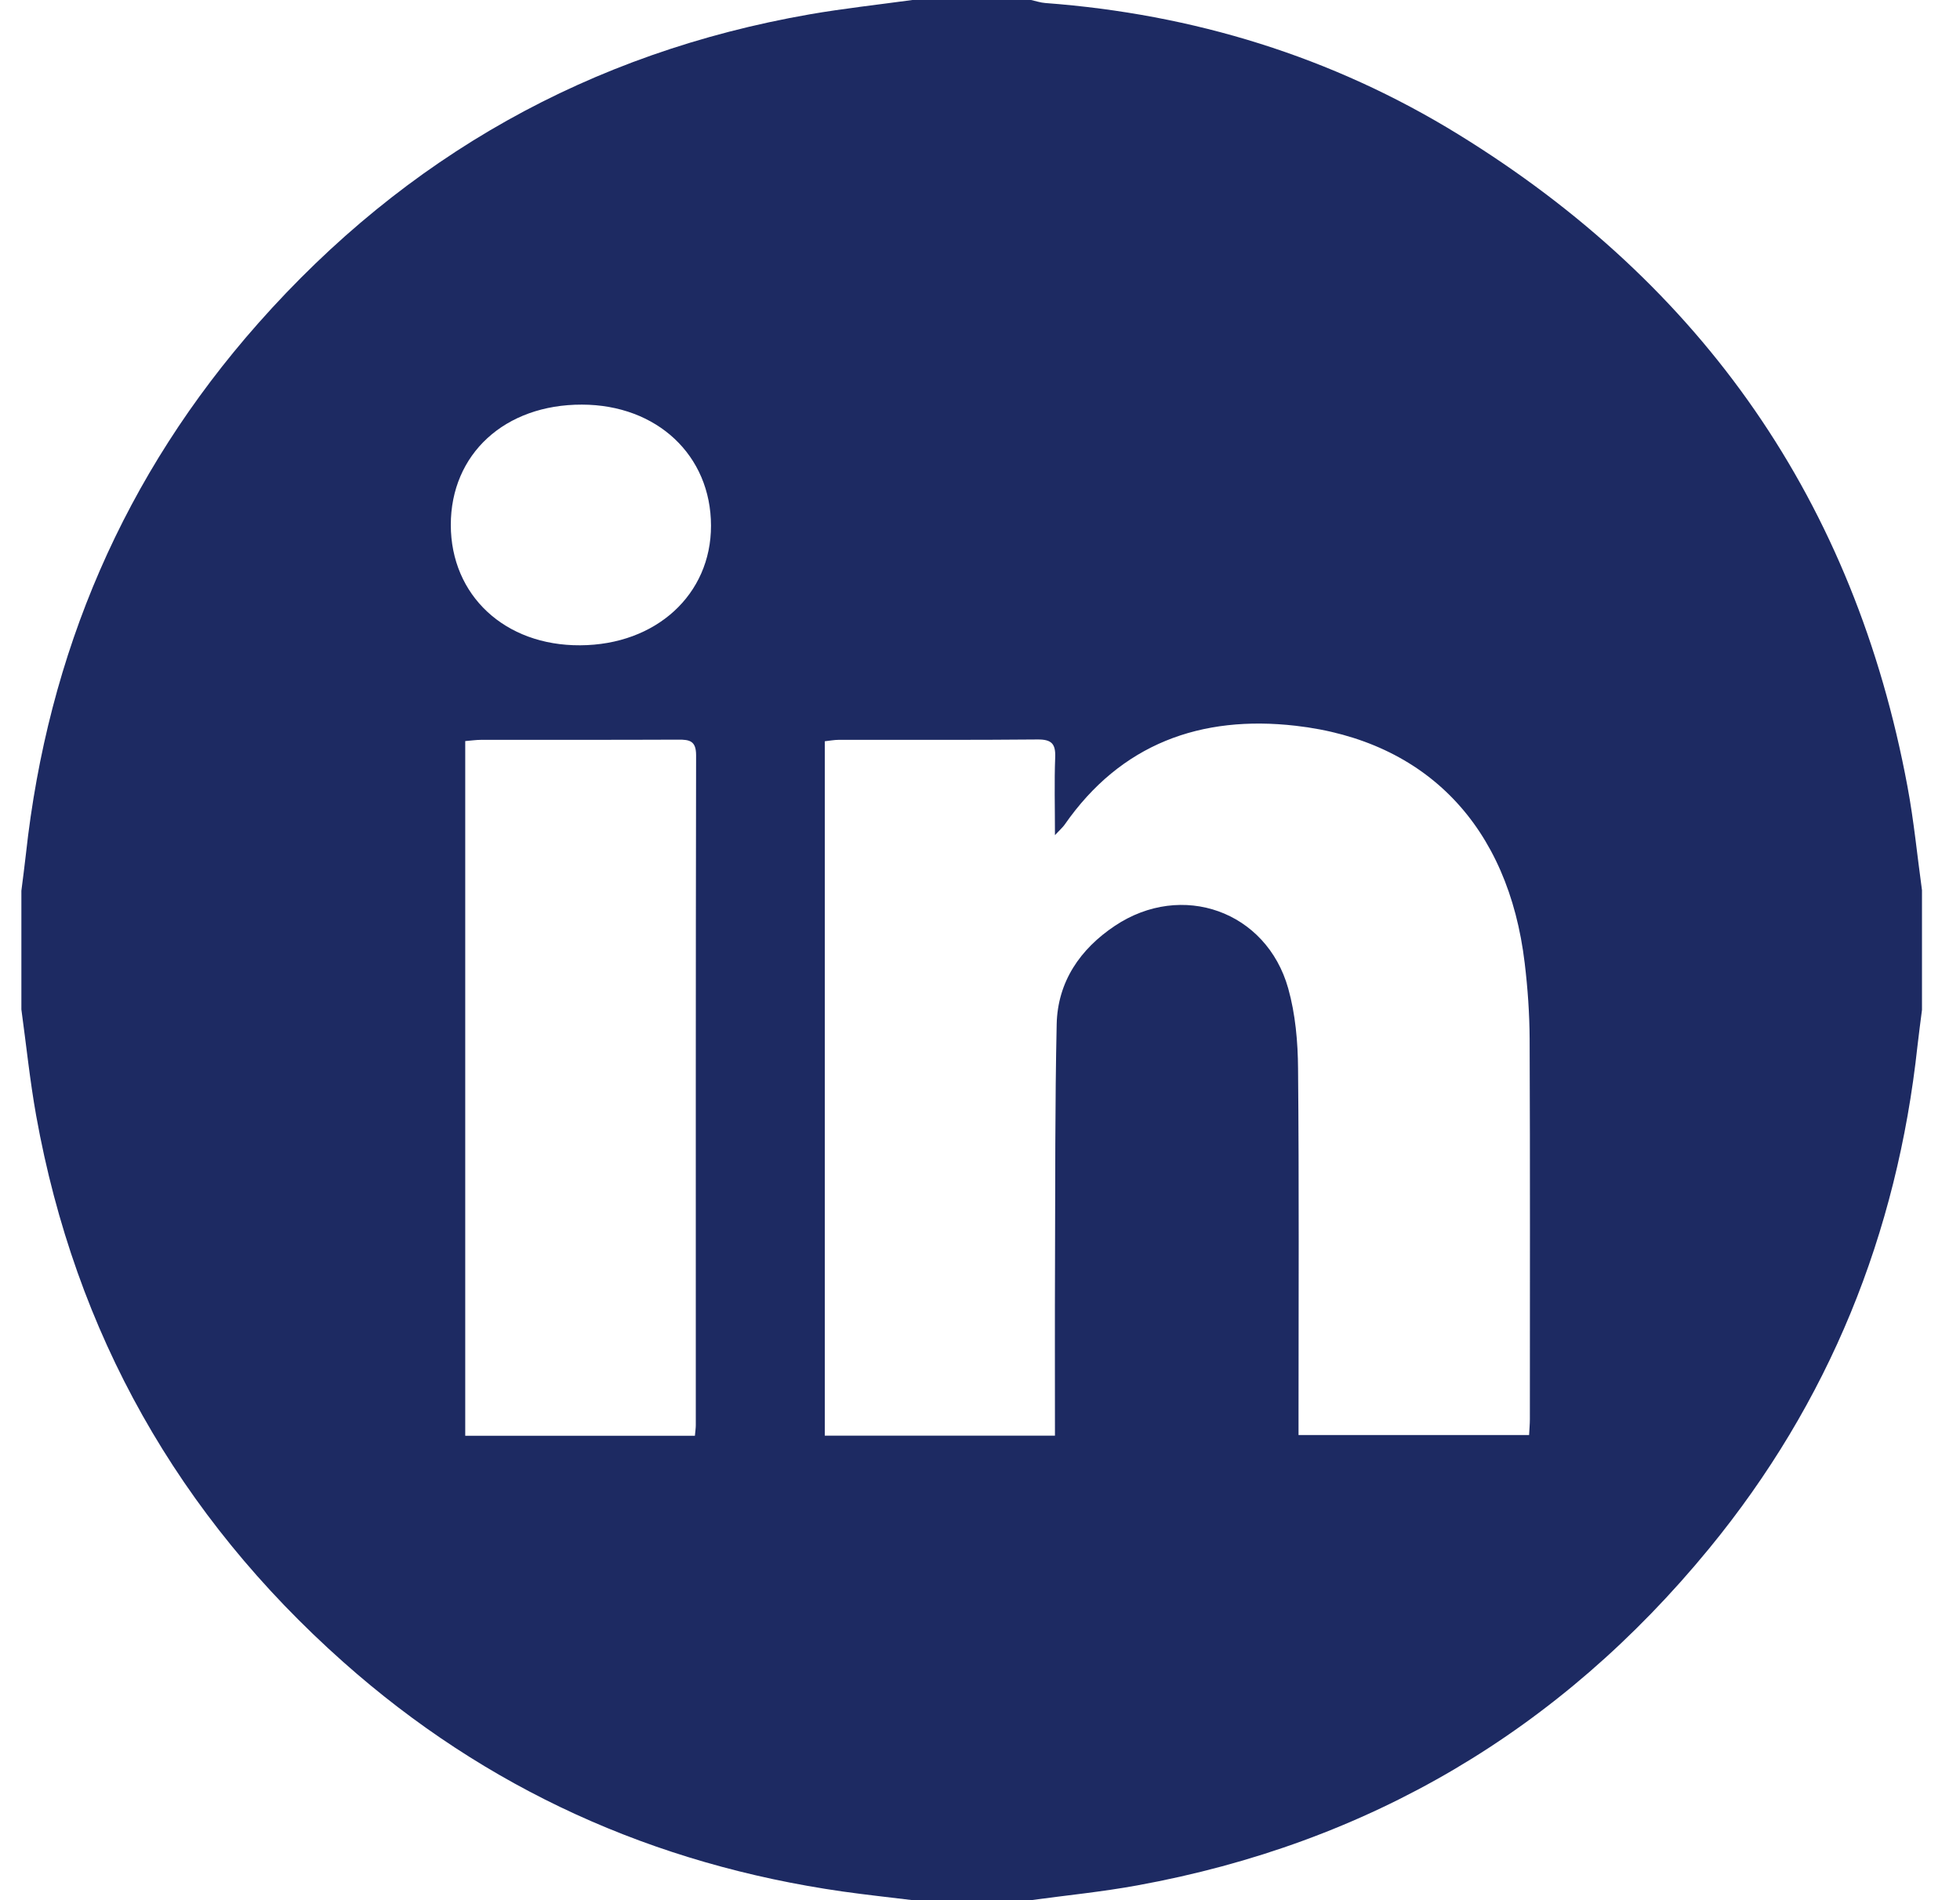 <svg width="33" height="32" viewBox="0 0 33 32" fill="none" xmlns="http://www.w3.org/2000/svg">
<g clip-path="url(#clip0_39_102)">
<path d="M15.36 0C16.027 0 16.694 0 17.36 0C17.44 0.018 17.52 0.045 17.601 0.051C20.092 0.237 22.425 0.953 24.55 2.261C28.68 4.803 31.224 8.461 32.115 13.242C32.224 13.823 32.28 14.414 32.361 14.999V16.999C32.335 17.204 32.307 17.409 32.284 17.614C31.942 20.779 30.795 23.618 28.775 26.079C26.264 29.14 23.05 31.041 19.147 31.751C18.557 31.859 17.957 31.918 17.361 31.999H15.361C14.97 31.951 14.579 31.909 14.19 31.854C11.005 31.399 8.188 30.129 5.782 27.991C3.003 25.522 1.268 22.453 0.609 18.788C0.503 18.196 0.442 17.596 0.36 17C0.36 16.333 0.36 15.667 0.36 15C0.386 14.795 0.413 14.59 0.436 14.385C0.806 10.996 2.088 7.999 4.348 5.444C6.835 2.634 9.932 0.887 13.635 0.241C14.207 0.142 14.785 0.079 15.36 0ZM17.762 24.177C17.762 23.191 17.759 22.234 17.763 21.277C17.768 19.934 17.762 18.591 17.791 17.248C17.807 16.531 18.187 15.982 18.77 15.592C19.898 14.837 21.323 15.343 21.689 16.644C21.811 17.078 21.852 17.546 21.855 17.999C21.873 19.946 21.863 21.894 21.863 23.841C21.863 23.951 21.863 24.061 21.863 24.167H25.745C25.75 24.064 25.758 23.983 25.758 23.9C25.758 21.765 25.763 19.631 25.754 17.496C25.752 17.07 25.722 16.642 25.671 16.219C25.398 13.924 24.025 12.474 21.814 12.222C20.221 12.04 18.873 12.523 17.924 13.889C17.892 13.934 17.849 13.971 17.762 14.064C17.762 13.581 17.75 13.168 17.766 12.755C17.775 12.524 17.704 12.451 17.468 12.453C16.354 12.464 15.24 12.457 14.125 12.459C14.045 12.459 13.965 12.475 13.887 12.483V24.177H17.762ZM11.7 24.179C11.707 24.1 11.715 24.049 11.715 23.999C11.715 20.239 11.713 16.479 11.72 12.719C11.72 12.477 11.612 12.454 11.418 12.456C10.314 12.461 9.21 12.458 8.106 12.459C8.015 12.459 7.925 12.473 7.833 12.48V24.179H11.7ZM7.59 8.841C7.592 10.028 8.5 10.874 9.768 10.867C11.045 10.861 11.972 10.013 11.971 8.853C11.97 7.669 11.062 6.816 9.798 6.814C8.498 6.811 7.589 7.647 7.59 8.842V8.841Z" fill="#1D2A62"/>
</g>
<defs>
<clipPath id="clip0_39_102">
<rect width="32" height="32" fill="white" transform="translate(0.36)"/>
</clipPath>
</defs>
</svg>
